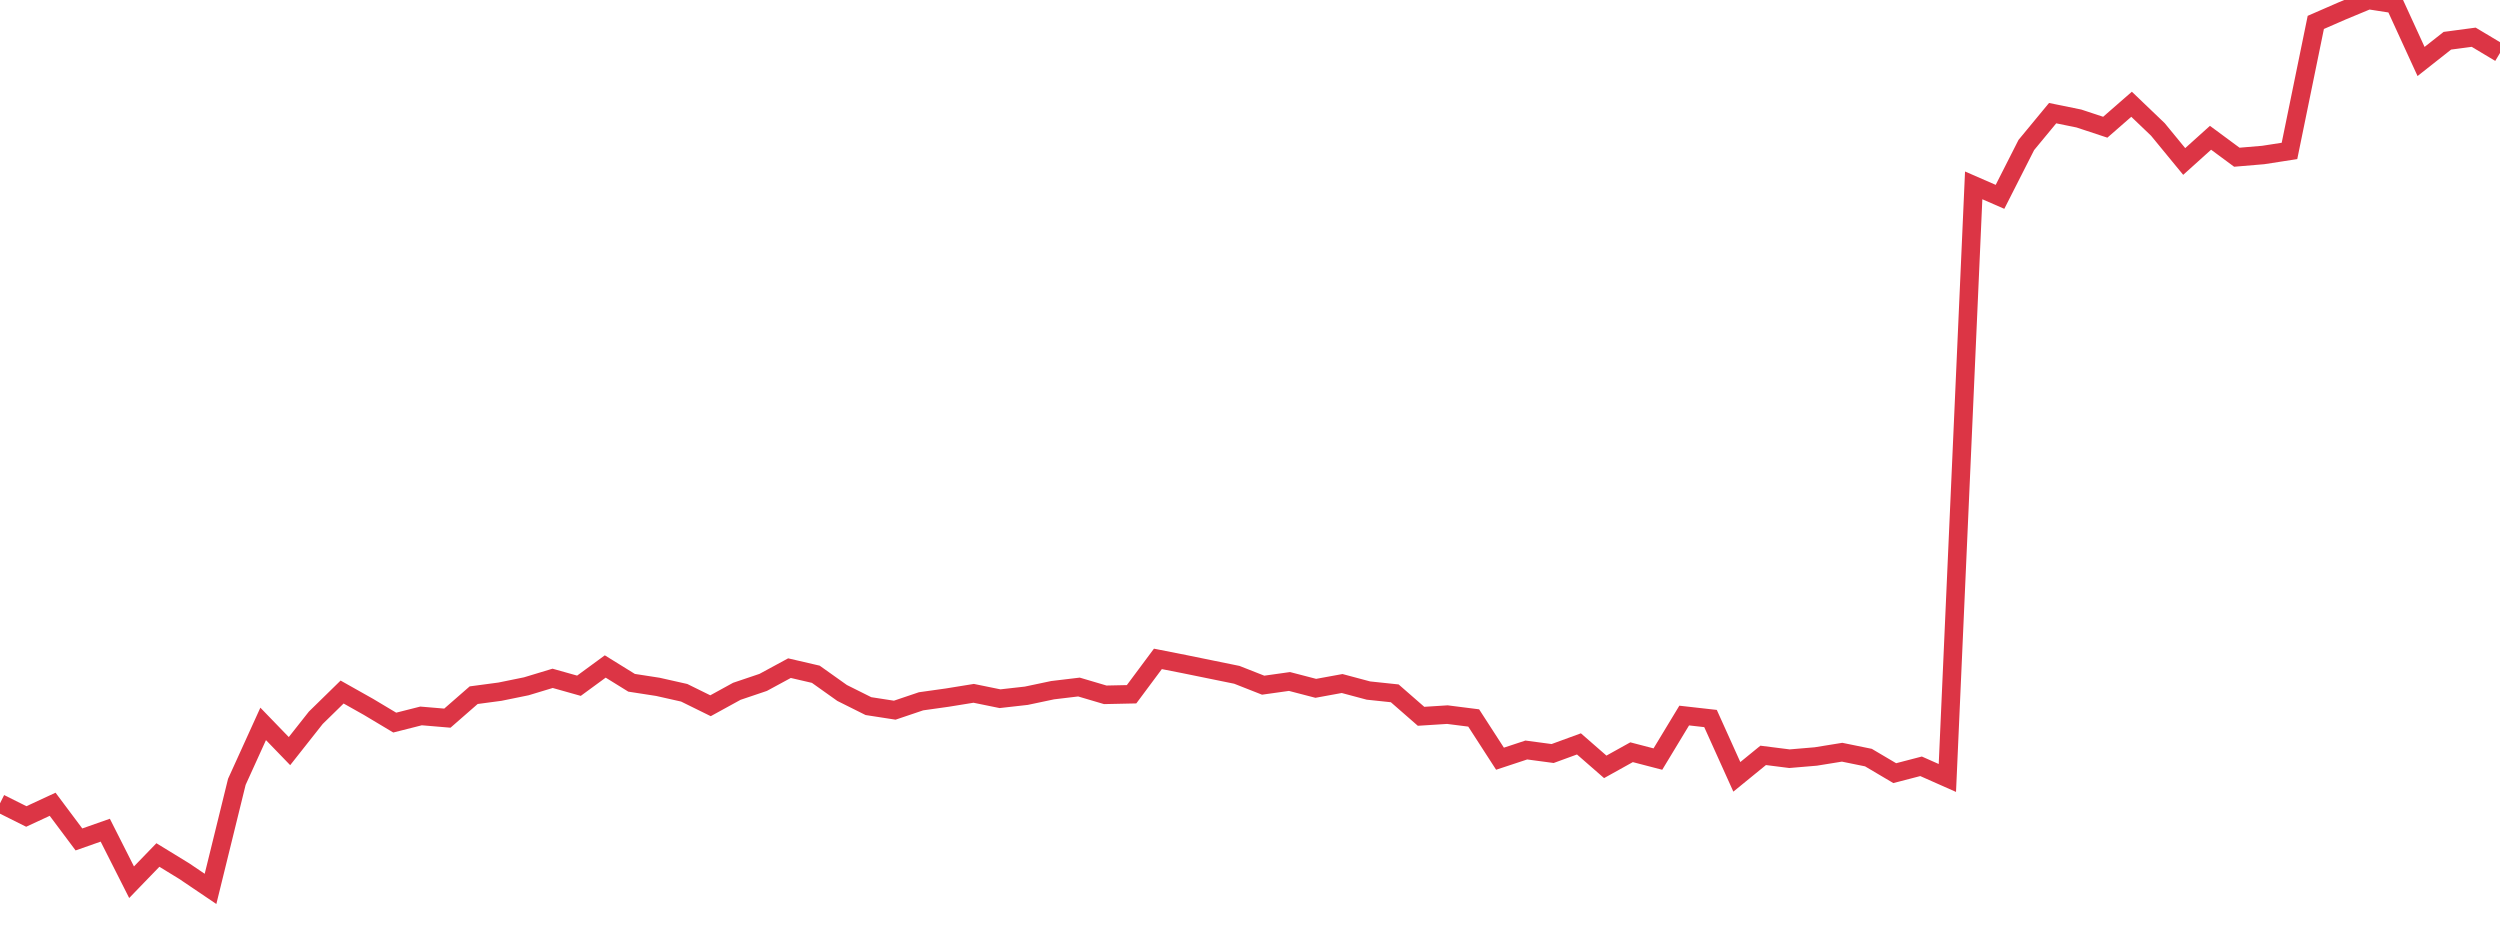 <?xml version="1.0" standalone="no"?>
<!DOCTYPE svg PUBLIC "-//W3C//DTD SVG 1.1//EN" "http://www.w3.org/Graphics/SVG/1.1/DTD/svg11.dtd">
<svg width="135" height="50" viewBox="0 0 135 50" preserveAspectRatio="none" class="sparkline" xmlns="http://www.w3.org/2000/svg"
xmlns:xlink="http://www.w3.org/1999/xlink"><path  class="sparkline--line" d="M 0 43.38 L 0 43.38 L 1.421 44.09 L 2.842 43.43 L 4.263 45.33 L 5.684 44.83 L 7.105 47.64 L 8.526 46.17 L 9.947 47.04 L 11.368 48 L 12.789 42.22 L 14.211 39.09 L 15.632 40.56 L 17.053 38.76 L 18.474 37.37 L 19.895 38.17 L 21.316 39.02 L 22.737 38.66 L 24.158 38.78 L 25.579 37.54 L 27 37.35 L 28.421 37.06 L 29.842 36.63 L 31.263 37.03 L 32.684 35.99 L 34.105 36.87 L 35.526 37.09 L 36.947 37.41 L 38.368 38.11 L 39.789 37.33 L 41.211 36.85 L 42.632 36.08 L 44.053 36.41 L 45.474 37.42 L 46.895 38.13 L 48.316 38.35 L 49.737 37.87 L 51.158 37.67 L 52.579 37.44 L 54 37.73 L 55.421 37.57 L 56.842 37.27 L 58.263 37.1 L 59.684 37.52 L 61.105 37.49 L 62.526 35.58 L 63.947 35.86 L 65.368 36.15 L 66.789 36.44 L 68.211 37 L 69.632 36.8 L 71.053 37.17 L 72.474 36.91 L 73.895 37.29 L 75.316 37.44 L 76.737 38.68 L 78.158 38.59 L 79.579 38.77 L 81 40.97 L 82.421 40.5 L 83.842 40.69 L 85.263 40.17 L 86.684 41.41 L 88.105 40.62 L 89.526 40.99 L 90.947 38.64 L 92.368 38.8 L 93.789 41.95 L 95.211 40.79 L 96.632 40.97 L 98.053 40.85 L 99.474 40.62 L 100.895 40.91 L 102.316 41.75 L 103.737 41.38 L 105.158 42.01 L 106.579 10.01 L 108 10.63 L 109.421 7.83 L 110.842 6.11 L 112.263 6.4 L 113.684 6.87 L 115.105 5.63 L 116.526 6.99 L 117.947 8.72 L 119.368 7.44 L 120.789 8.49 L 122.211 8.37 L 123.632 8.15 L 125.053 1.21 L 126.474 0.59 L 127.895 0 L 129.316 0.22 L 130.737 3.32 L 132.158 2.2 L 133.579 2.01 L 135 2.86" fill="none" stroke-width="1" stroke="#dc3545"></path></svg>